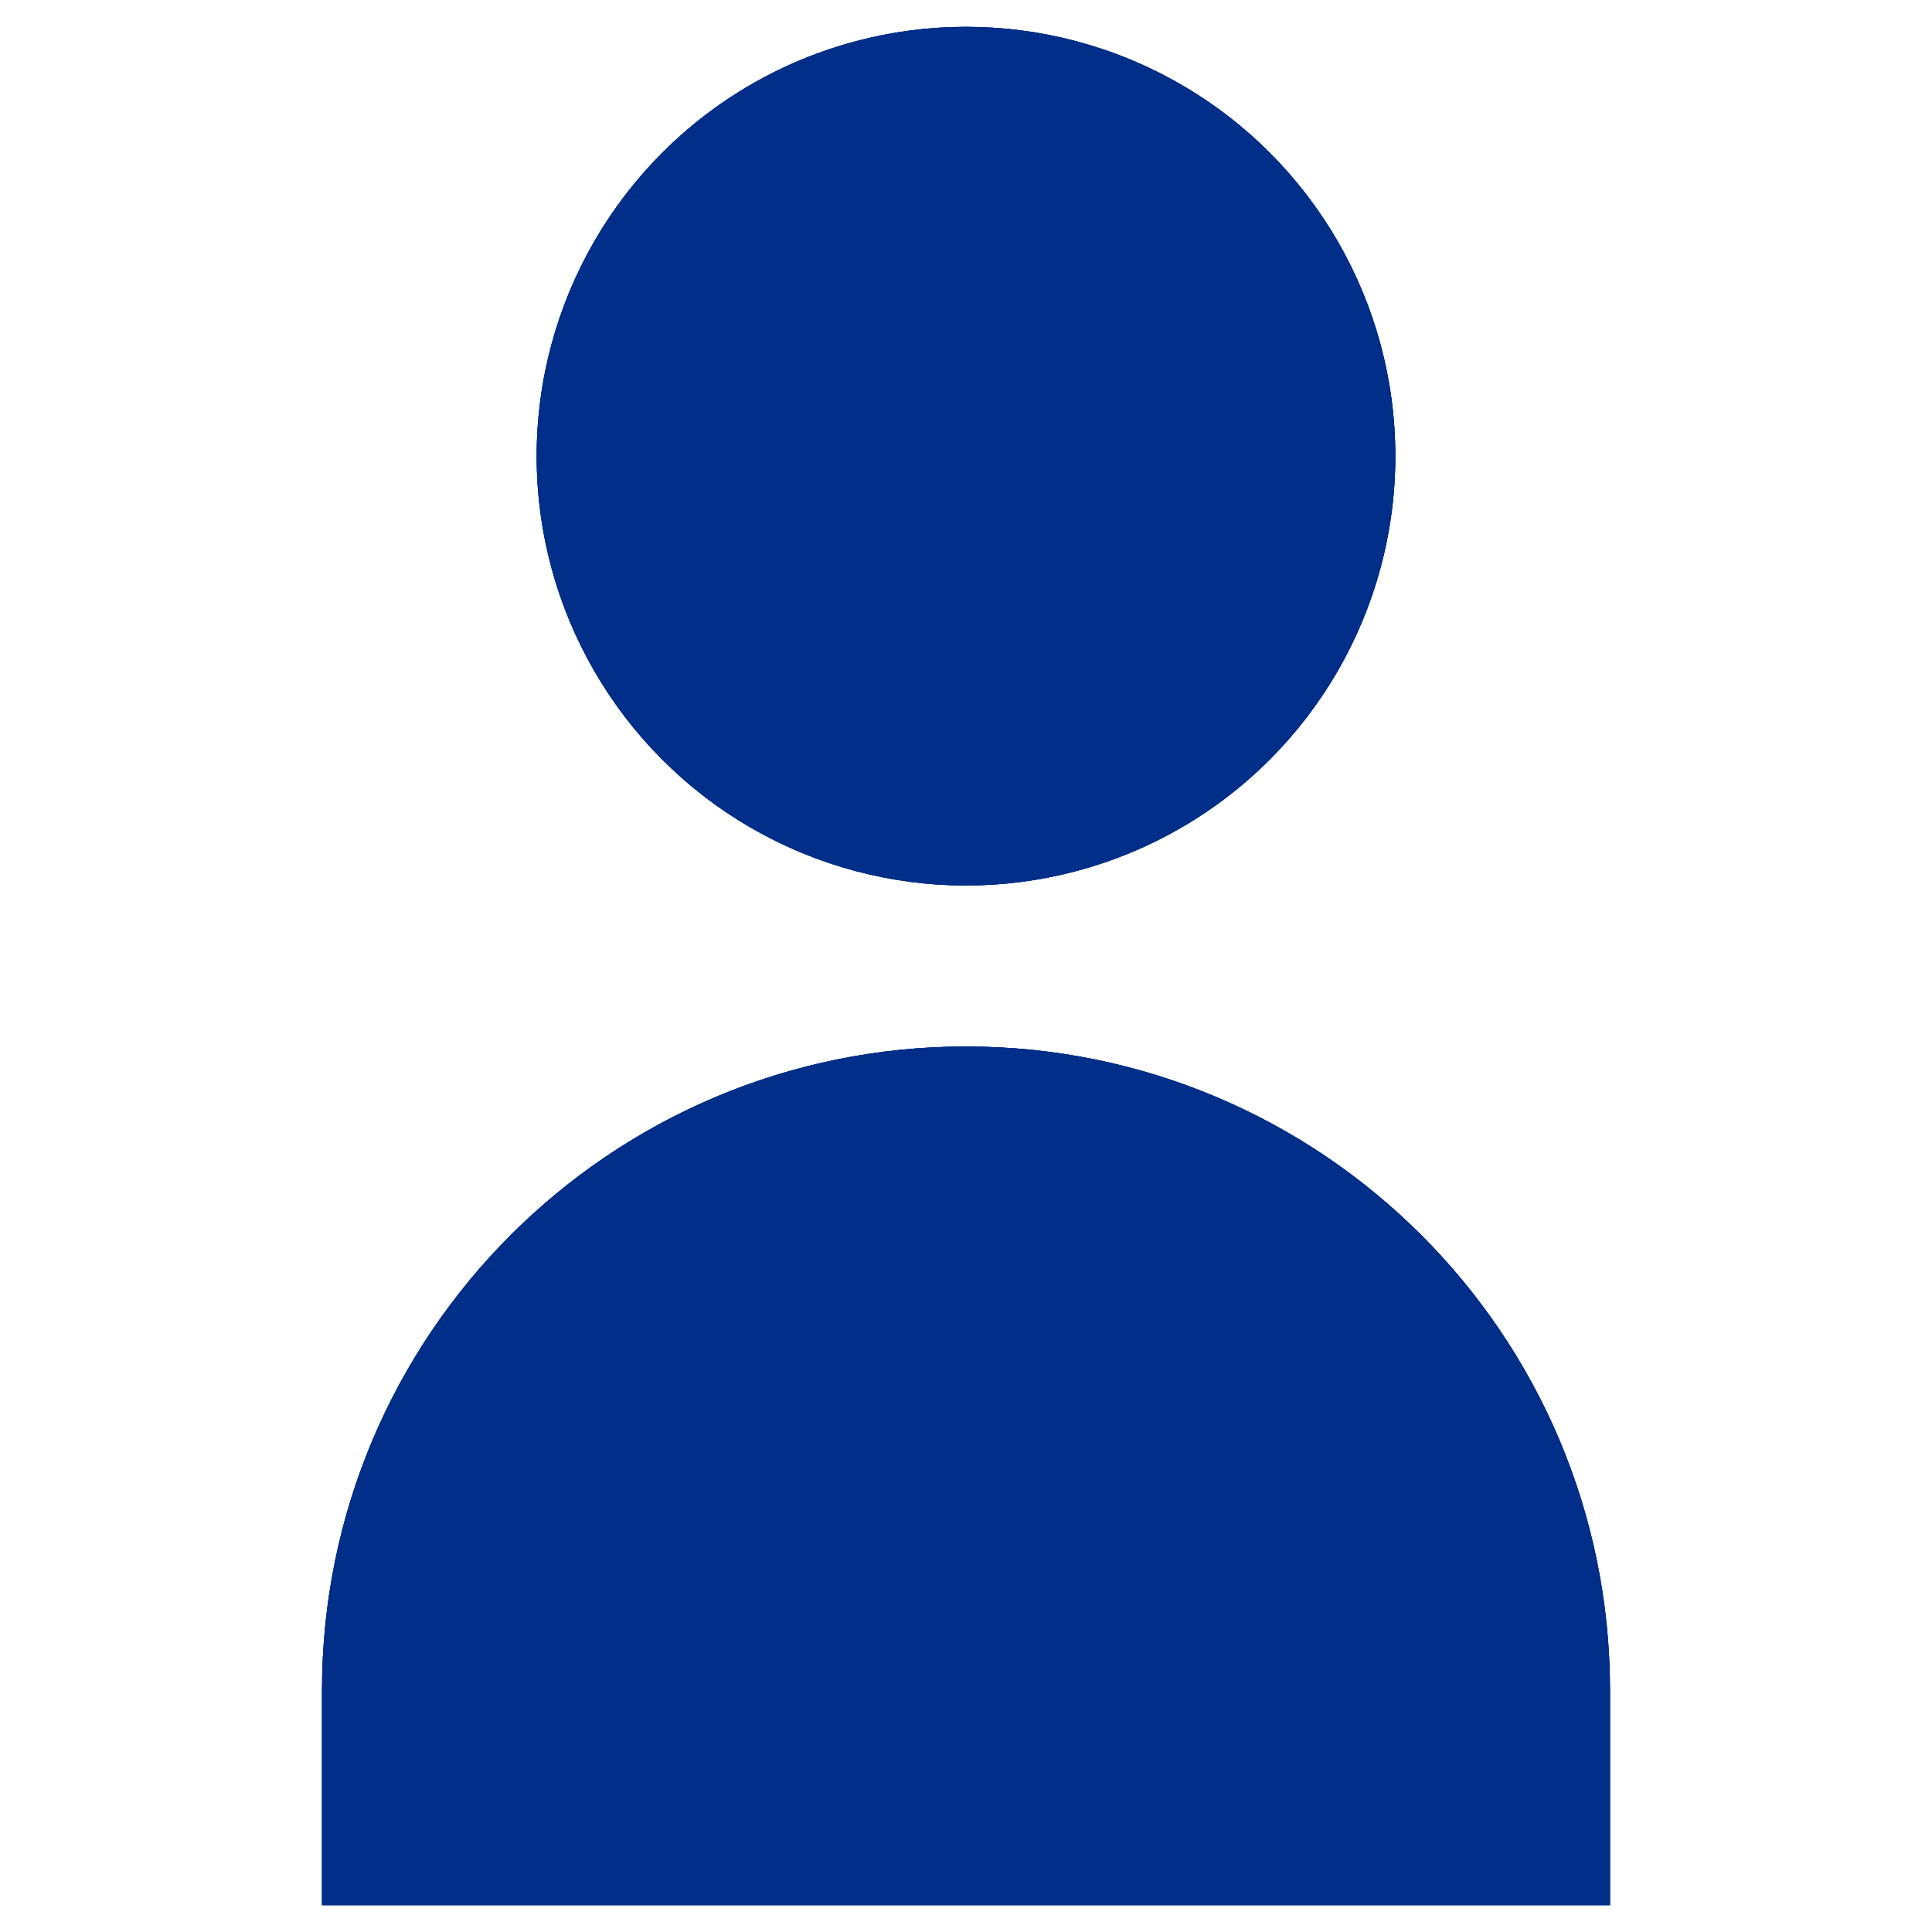<?xml version="1.0" encoding="utf-8"?>
<!-- Generator: Adobe Illustrator 15.0.0, SVG Export Plug-In  -->
<!DOCTYPE svg PUBLIC "-//W3C//DTD SVG 1.1//EN" "http://www.w3.org/Graphics/SVG/1.1/DTD/svg11.dtd">
<svg version="1.1"
	 xmlns="http://www.w3.org/2000/svg" xmlns:xlink="http://www.w3.org/1999/xlink" xmlns:a="http://ns.adobe.com/AdobeSVGViewerExtensions/3.0/"
	 x="0px" y="0px" width="36px" height="36px" viewBox="-6 -0.5 36 36" enable-background="new -6 -0.5 36 36" xml:space="preserve">
<defs>
</defs>
<g>
	<g>
		<circle fill="#002E89" cx="12" cy="8" r="8"/>
		<path fill="#002E89" d="M24,35H0v-4c0-6.628,5.373-12,12-12l0,0c6.627,0,12,5.372,12,12V35z"/>
	</g>
</g>
<g>
	<g>
		<circle fill="#002E89" cx="12" cy="8" r="8"/>
		<path fill="#002E89" d="M24,35H0v-4c0-6.628,5.373-12,12-12l0,0c6.627,0,12,5.372,12,12V35z"/>
	</g>
</g>
<g>
	<g>
		<circle fill="#002E89" cx="12" cy="8" r="8"/>
		<path fill="#002E89" d="M24,35H0v-4c0-6.628,5.373-12,12-12l0,0c6.627,0,12,5.372,12,12V35z"/>
	</g>
</g>
</svg>
